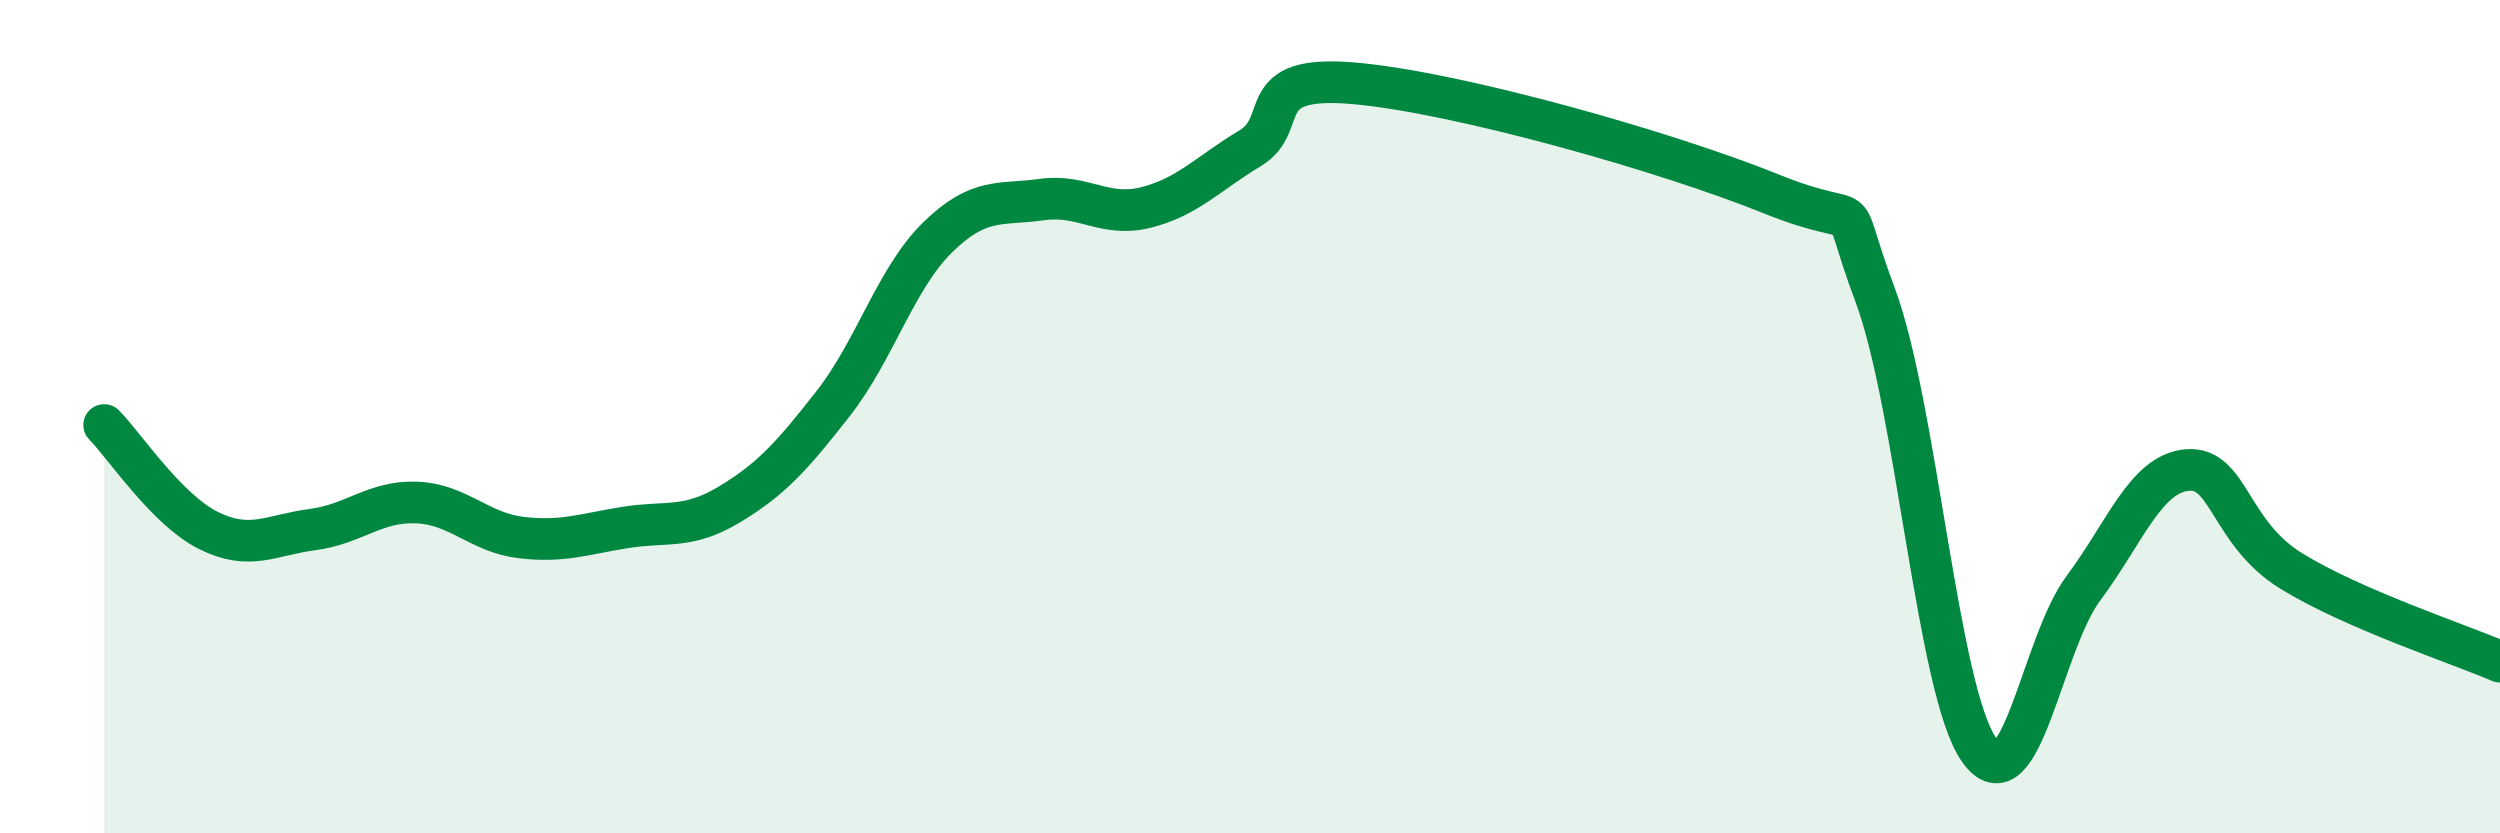 
    <svg width="60" height="20" viewBox="0 0 60 20" xmlns="http://www.w3.org/2000/svg">
      <path
        d="M 2.5,10.2 C 3,10.71 4,12.23 5,12.73 C 6,13.23 6.5,12.84 7.5,12.71 C 8.5,12.58 9,12.02 10,12.06 C 11,12.1 11.5,12.78 12.5,12.9 C 13.5,13.02 14,12.82 15,12.66 C 16,12.5 16.5,12.71 17.5,12.11 C 18.5,11.51 19,10.96 20,9.68 C 21,8.4 21.5,6.68 22.5,5.7 C 23.5,4.72 24,4.93 25,4.79 C 26,4.65 26.5,5.23 27.5,4.98 C 28.5,4.73 29,4.16 30,3.56 C 31,2.96 30,1.78 32.5,2 C 35,2.22 40,3.64 42.5,4.65 C 45,5.66 44,4.4 45,7.07 C 46,9.74 46.5,16.59 47.5,18 C 48.5,19.41 49,15.46 50,14.12 C 51,12.78 51.5,11.36 52.5,11.28 C 53.5,11.2 53.5,12.79 55,13.71 C 56.5,14.63 59,15.45 60,15.88L60 20L2.5 20Z"
        fill="#008740"
        opacity="0.1"
        stroke-linecap="round"
        stroke-linejoin="round"
      />
      <path
        d="M 2.5,10.2 C 3,10.71 4,12.23 5,12.73 C 6,13.23 6.5,12.84 7.5,12.71 C 8.5,12.58 9,12.02 10,12.06 C 11,12.1 11.5,12.78 12.5,12.9 C 13.5,13.02 14,12.82 15,12.66 C 16,12.5 16.5,12.71 17.5,12.11 C 18.5,11.51 19,10.96 20,9.68 C 21,8.4 21.5,6.68 22.5,5.7 C 23.5,4.72 24,4.93 25,4.79 C 26,4.65 26.5,5.23 27.5,4.98 C 28.5,4.73 29,4.16 30,3.56 C 31,2.96 30,1.78 32.5,2 C 35,2.22 40,3.64 42.5,4.65 C 45,5.66 44,4.4 45,7.07 C 46,9.74 46.5,16.59 47.5,18 C 48.5,19.41 49,15.46 50,14.12 C 51,12.78 51.5,11.36 52.5,11.28 C 53.5,11.2 53.5,12.79 55,13.71 C 56.5,14.63 59,15.45 60,15.88"
        stroke="#008740"
        stroke-width="1"
        fill="none"
        stroke-linecap="round"
        stroke-linejoin="round"
      />
    </svg>
  